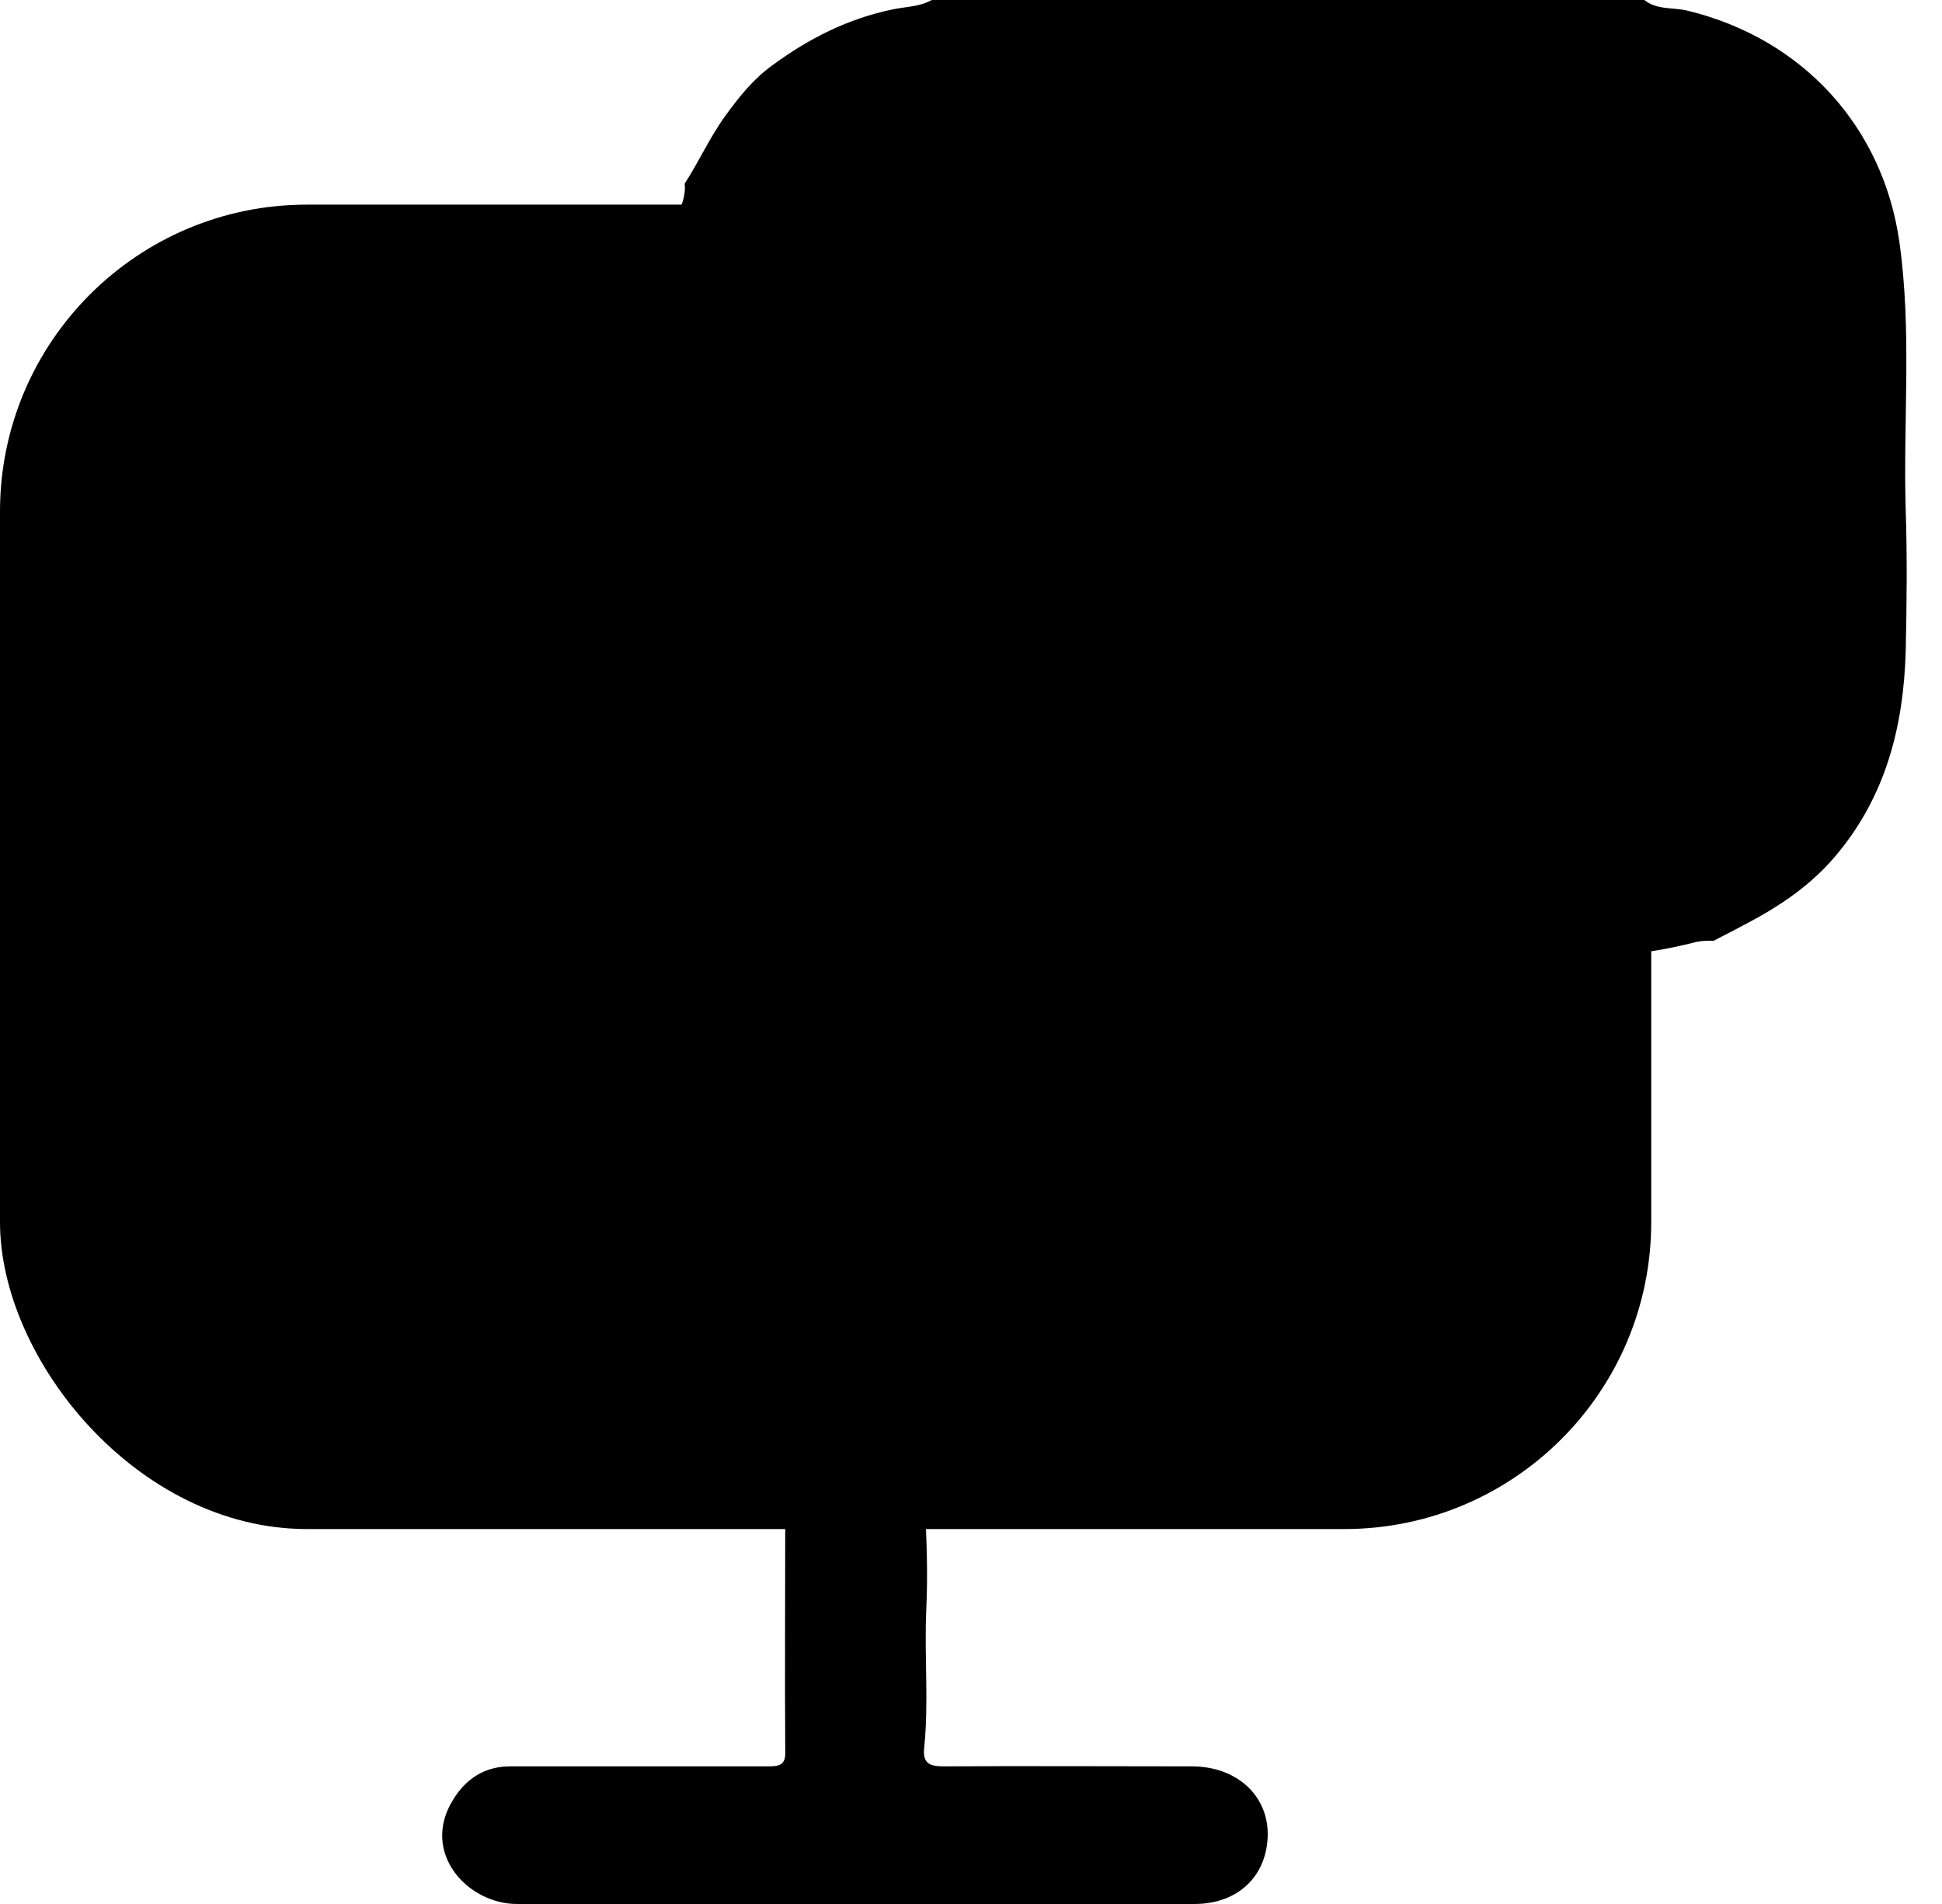 <svg width="51" height="50" viewBox="0 0 51 50" fill="none" xmlns="http://www.w3.org/2000/svg">
<path d="M20.524 39.522C20.692 38.998 20.817 38.461 21.304 38.098C21.917 37.654 22.613 37.654 23.254 37.91C23.964 38.178 24.34 38.756 24.284 39.522C24.34 40.435 24.367 41.362 24.326 42.262C24.27 43.485 24.395 44.694 24.27 45.903C24.228 46.306 24.409 46.386 24.785 46.386C26.957 46.373 29.13 46.386 31.302 46.386C32.443 46.386 33.279 47.112 33.293 48.146C33.293 49.248 32.527 50 31.371 50C25.44 50 19.508 50 13.576 50C12.281 50 11.042 48.657 11.892 47.273C12.226 46.722 12.727 46.373 13.437 46.386C15.693 46.386 17.949 46.386 20.19 46.386C20.511 46.386 20.636 46.319 20.622 45.983C20.608 43.968 20.622 41.953 20.622 39.938C20.622 39.791 20.65 39.643 20.524 39.522Z" fill="url(#paint0_linear_129_10)" style=""/>
<rect y="5.374" width="43.364" height="34.78" rx="8.06" fill="#CBD6FF" style="fill:#CBD6FF;fill:color(display-p3 0.796 0.839 1);fill-opacity:1;"/>
<path d="M43.182 0C43.516 0.269 43.948 0.188 44.324 0.282C47.359 1.021 49.448 3.345 49.879 6.341C50.214 8.692 49.977 11.042 50.047 13.393C50.088 14.629 50.074 15.865 50.047 17.101C49.991 19.062 49.531 20.916 48.195 22.488C47.624 23.16 46.941 23.657 46.176 24.087C45.786 24.301 45.396 24.503 45.006 24.704C44.825 24.704 44.644 24.704 44.463 24.758C43.697 24.946 42.931 25.081 42.138 25.081C40.077 25.081 38.03 25.094 35.969 25.081C35.468 25.081 35.064 25.228 34.674 25.497C32.558 27.002 30.33 28.345 28.144 29.742C27.086 30.414 25.707 29.635 25.694 28.412C25.694 27.512 25.694 26.625 25.694 25.725C25.694 25.027 25.652 24.987 24.914 24.987C23.285 24.987 21.823 24.489 20.542 23.549C18.62 22.125 17.645 20.191 17.604 17.88C17.548 15.408 17.576 12.937 17.59 10.465C17.59 9.001 17.506 7.536 17.687 6.085C17.743 5.642 18.035 5.266 17.98 4.823C18.355 4.245 18.634 3.614 19.052 3.036C19.414 2.539 19.79 2.069 20.277 1.72C21.224 1.021 22.268 0.484 23.466 0.242C23.8 0.175 24.162 0.175 24.468 0L43.182 0ZM28.409 12.722C28.548 11.593 27.448 10.814 26.571 10.841C25.568 10.868 24.663 11.728 24.663 12.695C24.663 13.649 25.568 14.468 26.612 14.455C27.573 14.455 28.562 13.568 28.409 12.722ZM42.472 12.655C42.597 11.741 41.623 10.814 40.662 10.841C39.52 10.868 38.74 11.687 38.754 12.655C38.768 13.622 39.506 14.414 40.634 14.441C41.678 14.468 42.472 13.675 42.472 12.655ZM35.496 12.655C35.496 11.499 34.619 10.787 33.268 10.841C32.488 10.868 31.778 11.875 31.778 12.95C31.778 13.675 32.725 14.441 33.63 14.428C34.66 14.428 35.496 13.635 35.496 12.641V12.655Z" fill="url(#paint1_linear_129_10)" style=""/>
<defs>
<linearGradient id="paint0_linear_129_10" x1="22.453" y1="37.737" x2="22.453" y2="50" gradientUnits="userSpaceOnUse">
<stop stop-color="#AB9AFE" style="stop-color:#AB9AFE;stop-color:color(display-p3 0.671 0.604 0.996);stop-opacity:1;"/>
<stop offset="1" stop-color="#6A4DFE" style="stop-color:#6A4DFE;stop-color:color(display-p3 0.416 0.302 0.996);stop-opacity:1;"/>
</linearGradient>
<linearGradient id="paint1_linear_129_10" x1="33.822" y1="0" x2="33.822" y2="29.99" gradientUnits="userSpaceOnUse">
<stop stop-color="#AB9AFE" style="stop-color:#AB9AFE;stop-color:color(display-p3 0.671 0.604 0.996);stop-opacity:1;"/>
<stop offset="1" stop-color="#6A4DFE" style="stop-color:#6A4DFE;stop-color:color(display-p3 0.416 0.302 0.996);stop-opacity:1;"/>
</linearGradient>
</defs>
</svg>
